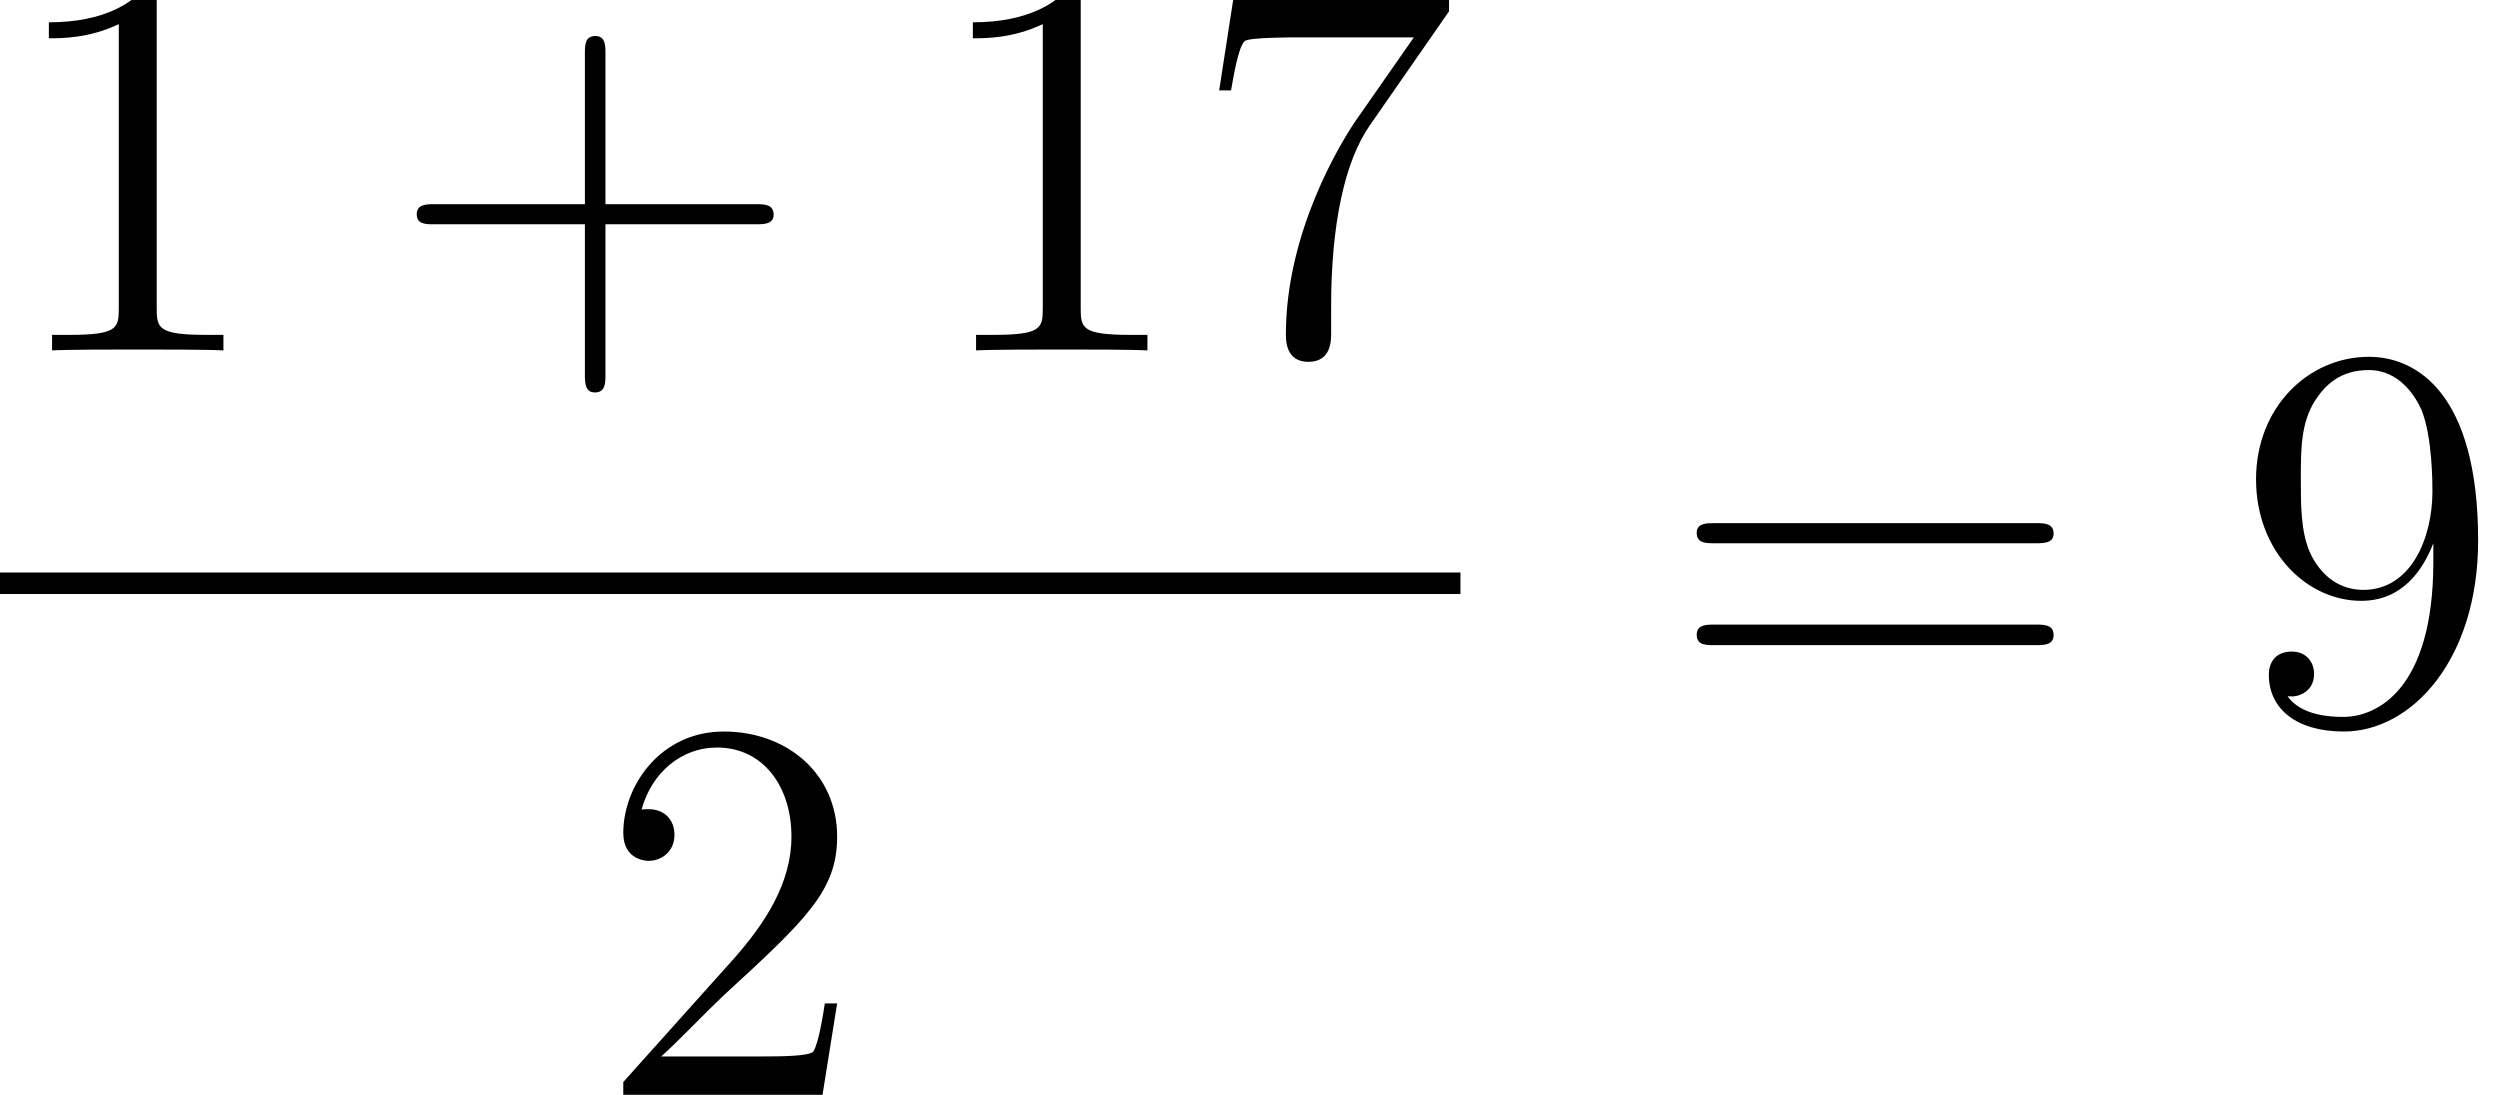 <?xml version='1.0' encoding='UTF-8'?>

<svg height='27.07pt' version='1.1' viewBox='-0.24 -0.22 61.82 27.07' width='61.82pt' xmlns='http://www.w3.org/2000/svg' xmlns:xlink='http://www.w3.org/1999/xlink'>
<defs>
<path d='M4.77 -2.76H8.06C8.23 -2.76 8.45 -2.76 8.45 -2.97C8.45 -3.20 8.24 -3.20 8.06 -3.20H4.77V-6.50C4.77 -6.67 4.77 -6.88 4.55 -6.88C4.32 -6.88 4.32 -6.68 4.32 -6.50V-3.20H1.02C0.86 -3.20 0.64 -3.20 0.64 -2.98C0.64 -2.76 0.84 -2.76 1.02 -2.76H4.32V0.53C4.32 0.70 4.32 0.92 4.54 0.92C4.77 0.92 4.77 0.71 4.77 0.53V-2.76Z' id='g0-43'/>
<path d='M3.44 -7.66C3.44 -7.93 3.44 -7.95 3.20 -7.95C2.91 -7.62 2.31 -7.18 1.08 -7.18V-6.83C1.36 -6.83 1.96 -6.83 2.61 -7.14V-0.92C2.61 -0.49 2.58 -0.34 1.53 -0.34H1.15V0C1.48 -0.02 2.64 -0.02 3.03 -0.02S4.57 -0.02 4.90 0V-0.34H4.53C3.47 -0.34 3.44 -0.49 3.44 -0.92V-7.66Z' id='g0-49'/>
<path d='M5.26 -2.00H4.99C4.96 -1.80 4.86 -1.14 4.74 -0.95C4.66 -0.84 3.98 -0.84 3.62 -0.84H1.41C1.73 -1.12 2.46 -1.88 2.77 -2.17C4.59 -3.84 5.26 -4.47 5.26 -5.65C5.26 -7.02 4.17 -7.95 2.78 -7.95S0.58 -6.76 0.58 -5.73C0.58 -5.12 1.11 -5.12 1.14 -5.12C1.39 -5.12 1.70 -5.30 1.70 -5.69C1.70 -6.02 1.48 -6.25 1.14 -6.25C1.04 -6.25 1.01 -6.25 0.98 -6.24C1.20 -7.05 1.85 -7.60 2.63 -7.60C3.64 -7.60 4.26 -6.75 4.26 -5.65C4.26 -4.63 3.68 -3.75 3.00 -2.98L0.58 -0.28V0H4.94L5.26 -2.00Z' id='g0-50'/>
<path d='M5.67 -7.42V-7.69H2.79C1.35 -7.69 1.32 -7.85 1.27 -8.08H1.01L0.64 -5.69H0.90C0.94 -5.90 1.05 -6.64 1.20 -6.77C1.30 -6.85 2.19 -6.85 2.36 -6.85H4.90L3.63 -5.03C3.31 -4.56 2.10 -2.60 2.10 -0.35C2.10 -0.22 2.10 0.25 2.59 0.25C3.09 0.25 3.09 -0.21 3.09 -0.37V-0.96C3.09 -2.74 3.38 -4.13 3.94 -4.93L5.67 -7.42Z' id='g0-55'/>
<path d='M4.37 -3.47C4.37 -0.65 3.12 -0.07 2.40 -0.07C2.11 -0.07 1.48 -0.10 1.18 -0.52H1.25C1.33 -0.50 1.76 -0.57 1.76 -1.01C1.76 -1.27 1.59 -1.50 1.27 -1.50S0.77 -1.30 0.77 -0.99C0.77 -0.25 1.37 0.25 2.41 0.25C3.90 0.25 5.35 -1.33 5.35 -3.93C5.35 -7.14 4.01 -7.95 2.96 -7.95C1.64 -7.95 0.49 -6.85 0.49 -5.27S1.60 -2.61 2.79 -2.61C3.68 -2.61 4.13 -3.26 4.37 -3.87V-3.47ZM2.84 -2.85C2.09 -2.85 1.76 -3.46 1.66 -3.69C1.47 -4.14 1.47 -4.72 1.47 -5.26C1.47 -5.92 1.47 -6.50 1.78 -6.99C1.99 -7.31 2.31 -7.66 2.96 -7.66C3.64 -7.66 3.99 -7.06 4.11 -6.79C4.35 -6.20 4.35 -5.18 4.35 -5.00C4.35 -4.00 3.89 -2.85 2.84 -2.85Z' id='g0-57'/>
<path d='M8.06 -3.87C8.23 -3.87 8.45 -3.87 8.45 -4.08C8.45 -4.31 8.24 -4.31 8.06 -4.31H1.02C0.86 -4.31 0.64 -4.31 0.64 -4.10C0.64 -3.87 0.84 -3.87 1.02 -3.87H8.06ZM8.06 -1.64C8.23 -1.64 8.45 -1.64 8.45 -1.86C8.45 -2.09 8.24 -2.09 8.06 -2.09H1.02C0.86 -2.09 0.64 -2.09 0.64 -1.87C0.64 -1.64 0.84 -1.64 1.02 -1.64H8.06Z' id='g0-61'/>
</defs>
<g id='page1' transform='matrix(1.13 0 0 1.13 -65.34 -61.05)'>
<use x='57.60' xlink:href='#g0-49' y='61.50'/>
<use x='66.09' xlink:href='#g0-43' y='61.50'/>
<use x='77.82' xlink:href='#g0-49' y='61.50'/>
<use x='83.65' xlink:href='#g0-55' y='61.50'/>
<rect height='0.47' width='31.97' x='57.60' y='66.36'/>
<use x='70.67' xlink:href='#g0-50' y='77.79'/>
<use x='94.10' xlink:href='#g0-61' y='69.59'/>
<use x='106.49' xlink:href='#g0-57' y='69.59'/>
</g>
</svg>
